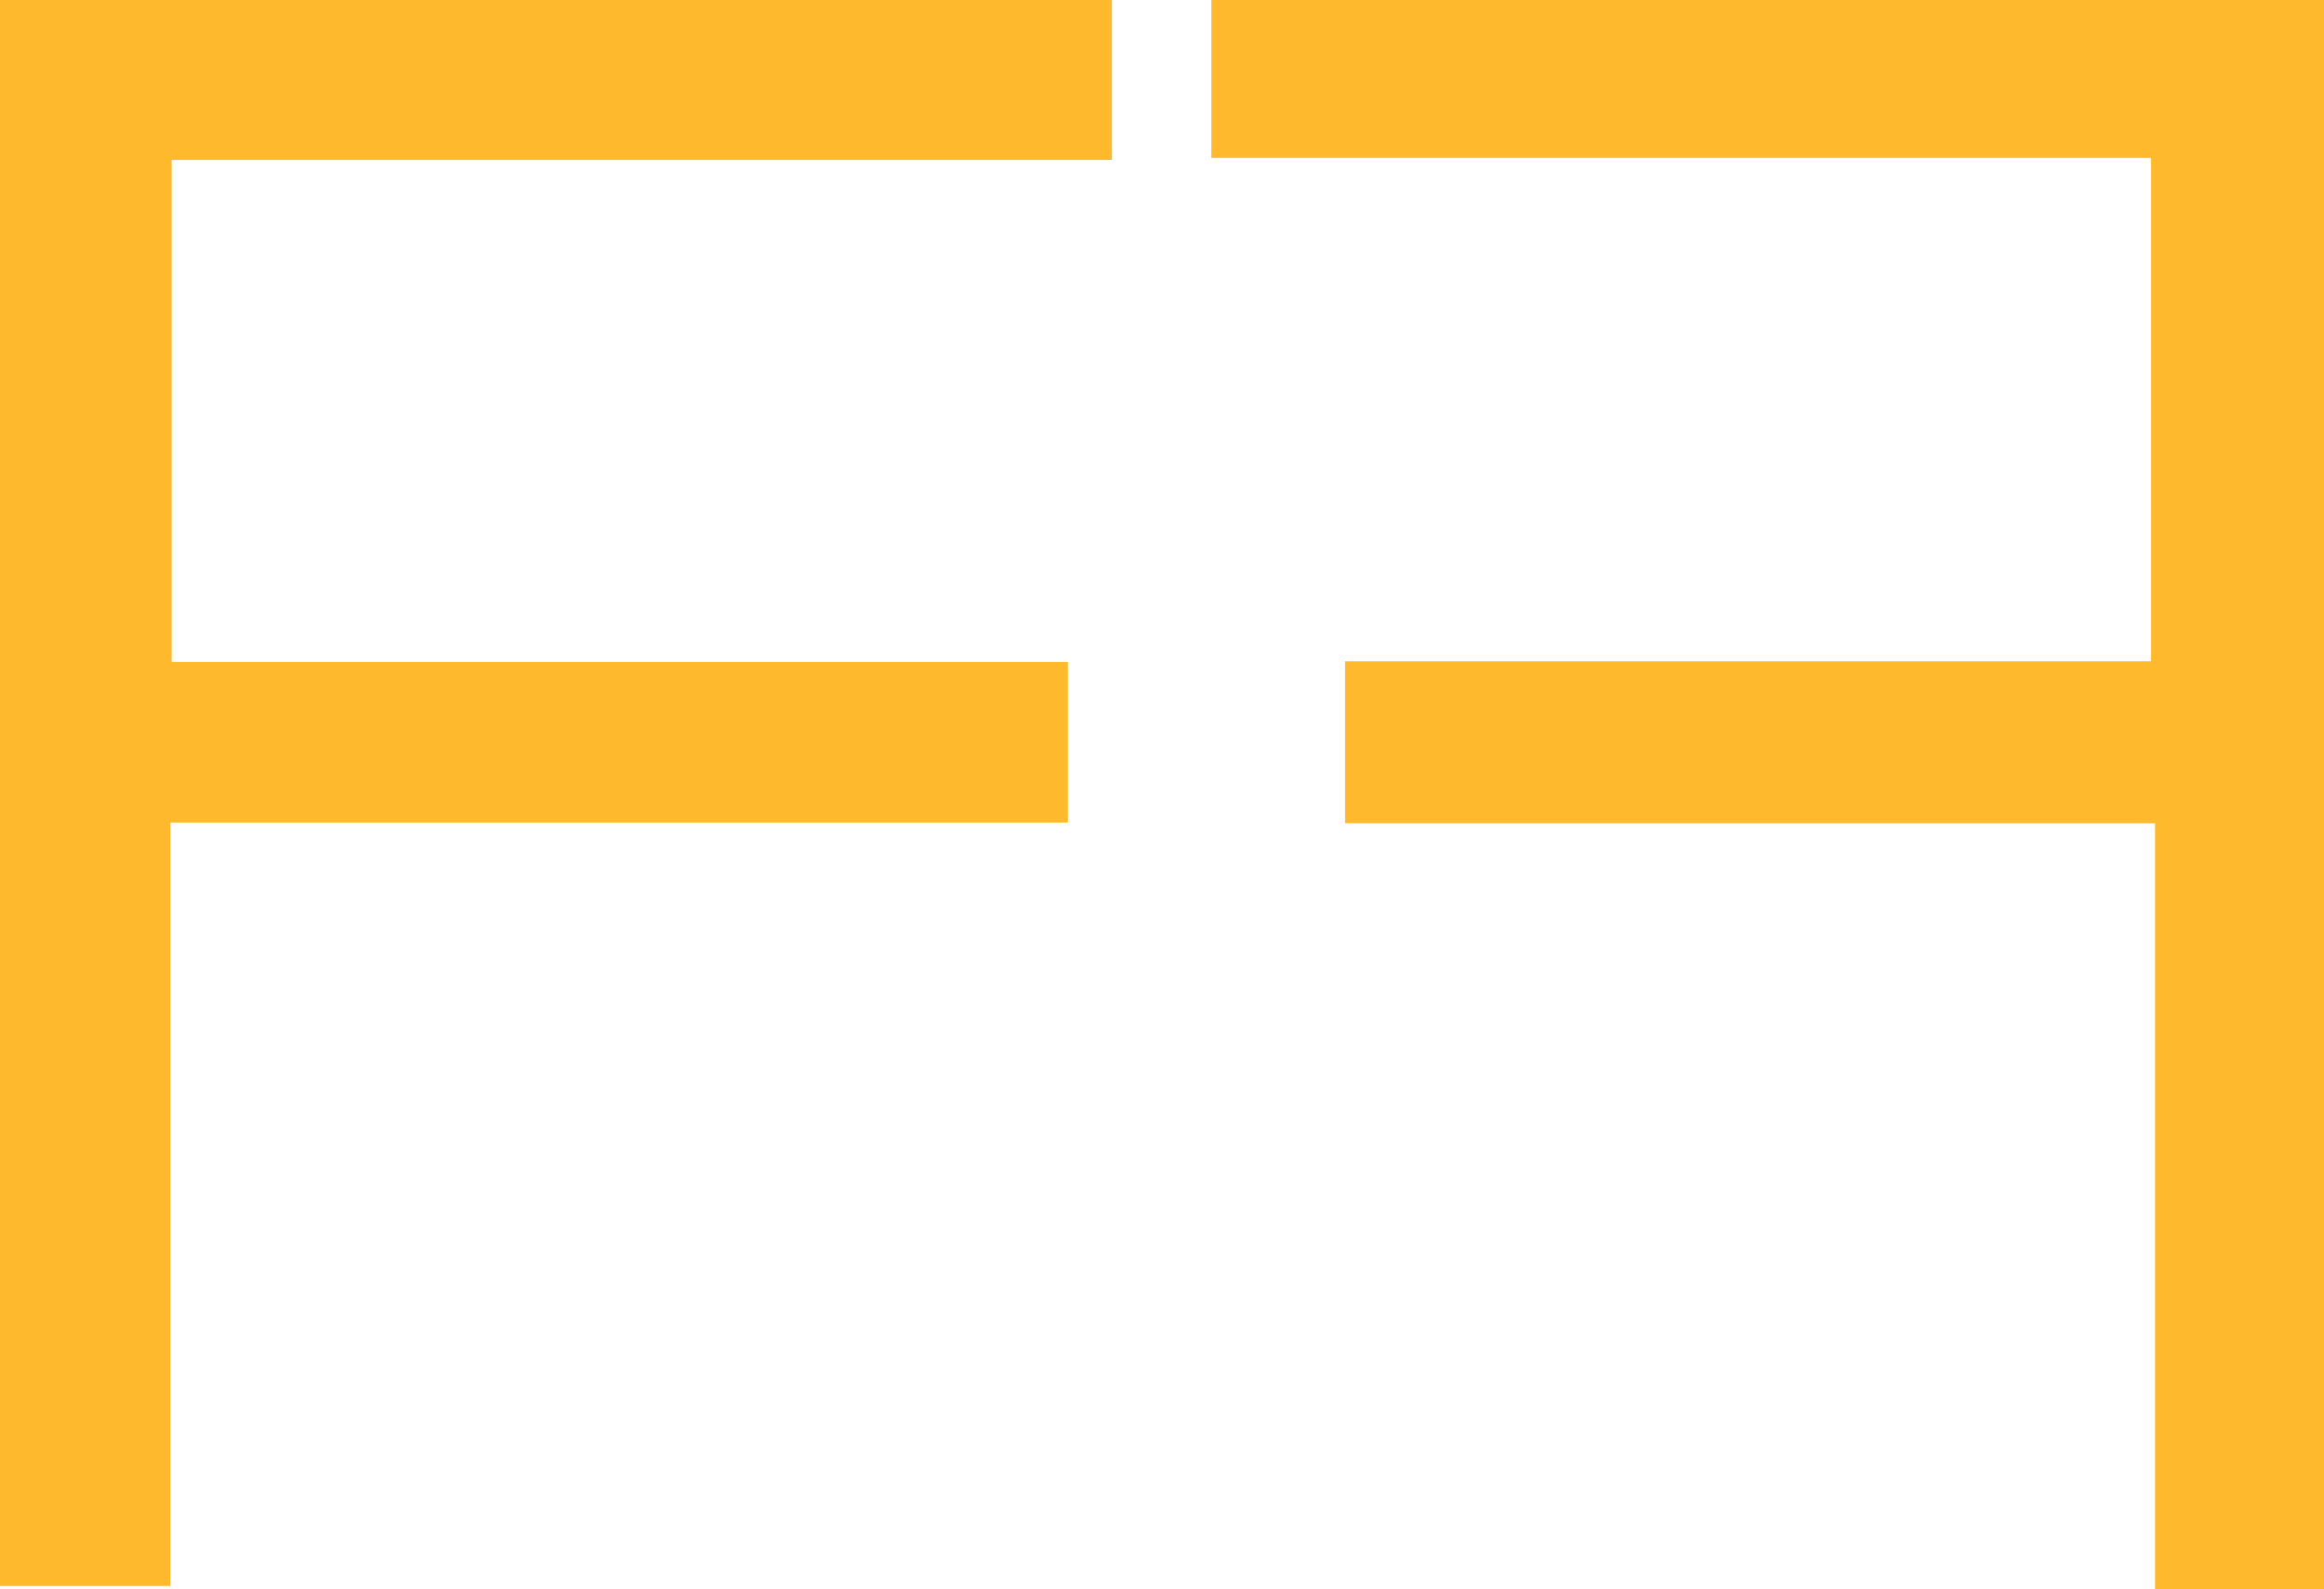 <svg xmlns="http://www.w3.org/2000/svg" viewBox="0 0 33.71 23.05"><defs><style>.cls-1{fill:#ffb92c;}</style></defs><g id="Layer_2" data-name="Layer 2"><g id="Layer_1-2" data-name="Layer 1"><path class="cls-1" d="M0,0H16.13V2.32H2.49V9.6h13v2.33H2.47V23H0Z"/><path class="cls-1" d="M31.26,11.94V23.05h2.45V0H17.57V2.29H31.2v7.3H19.51v2.35Z"/></g></g></svg>